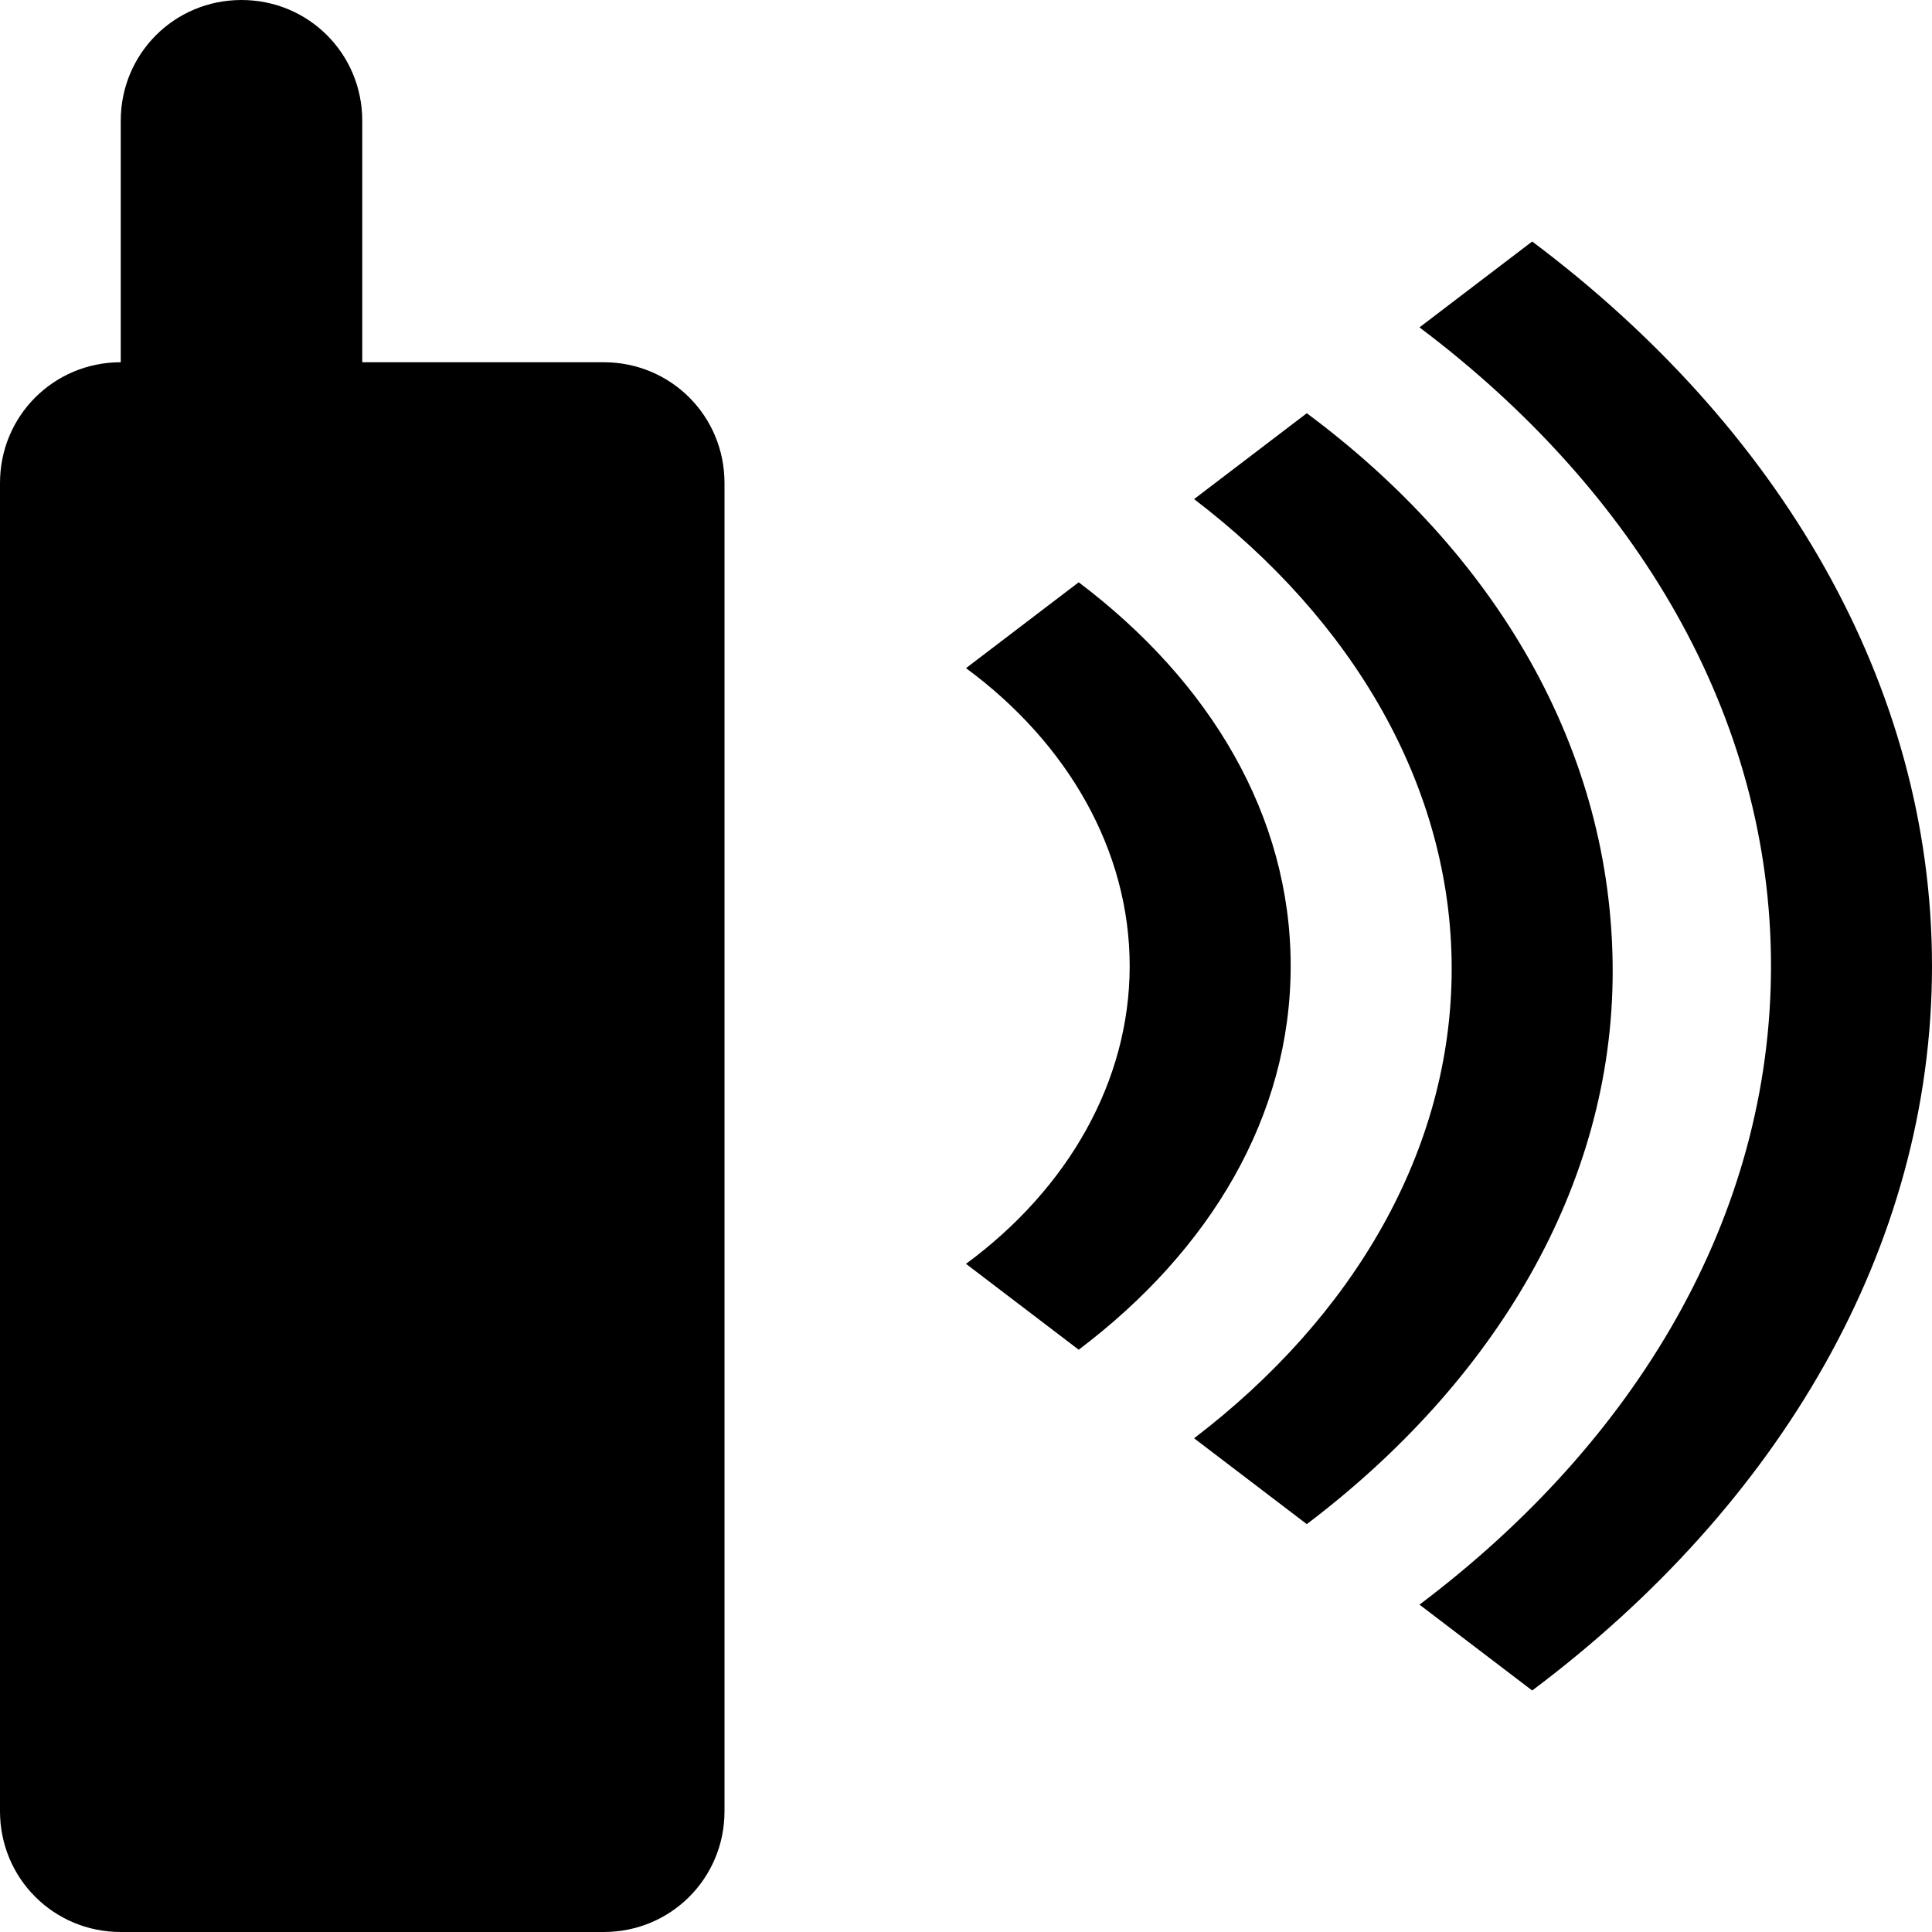 <?xml version="1.0" encoding="utf-8"?>
<!-- Generator: Adobe Illustrator 23.0.3, SVG Export Plug-In . SVG Version: 6.00 Build 0)  -->
<svg version="1.1" id="Layer_1" xmlns="http://www.w3.org/2000/svg" xmlns:xlink="http://www.w3.org/1999/xlink" x="0px" y="0px"
	 width="72px" height="72px" viewBox="0 0 72 72" enable-background="new 0 0 72 72" xml:space="preserve">
<g>
	<g>
		<g>
			<path d="M40.2,21.7L36,24.9c3.8,2.8,6.1,6.8,6.1,11.1c0,4.3-2.3,8.3-6.1,11.1l4.2,3.2c4.9-3.7,7.9-8.7,7.9-14.3
				C48.1,30.4,45.1,25.4,40.2,21.7z"/>
			<path d="M48.7,15.4l-4.2,3.2c5.9,4.5,9.6,10.7,9.6,17.5c0,6.8-3.7,13-9.6,17.5l4.2,3.2c7-5.3,11.4-12.6,11.4-20.6
				C60.1,27.9,55.7,20.6,48.7,15.4z"/>
			<path d="M72,36c0-10.5-5.7-20.1-14.9-27l-4.2,3.2C61,18.3,66,26.7,66,36c0,9.3-5,17.7-13.1,23.8l4.2,3.2C66.3,56.1,72,46.5,72,36
				z"/>
		</g>
	</g>
	<path d="M22.5,13.5h-9v-9C13.5,2,11.5,0,9,0C6.5,0,4.5,2,4.5,4.5v9C2,13.5,0,15.5,0,18v49.5C0,70,2,72,4.5,72h18
		c2.5,0,4.5-2,4.5-4.5V18C27,15.5,25,13.5,22.5,13.5z"/>
</g>
</svg>
